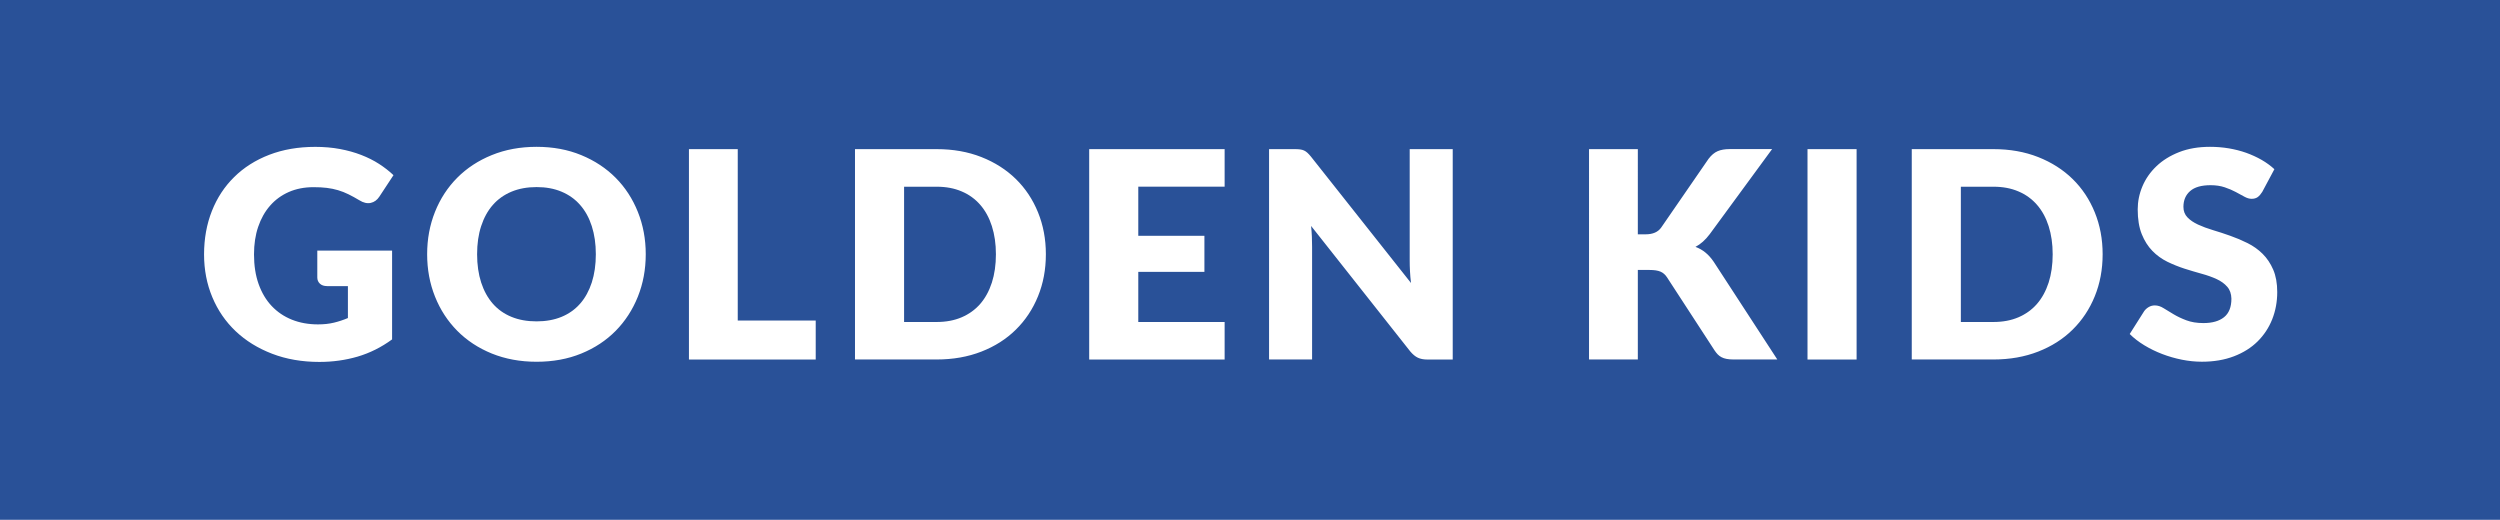 <?xml version="1.0" encoding="utf-8"?>
<!-- Generator: Adobe Illustrator 23.1.0, SVG Export Plug-In . SVG Version: 6.00 Build 0)  -->
<svg version="1.1" id="レイヤー_1" xmlns="http://www.w3.org/2000/svg" xmlns:xlink="http://www.w3.org/1999/xlink" x="0px"
	 y="0px" viewBox="0 0 606 126" enable-background="new 0 0 606 126" xml:space="preserve">
<path fill="#295198" d="M233.11,76.91c1.77-0.76,3.27-1.84,4.5-3.25c1.22-1.41,2.16-3.13,2.82-5.16c0.65-2.03,0.98-4.32,0.98-6.86
	c0-2.52-0.33-4.79-0.98-6.83c-0.65-2.03-1.59-3.75-2.82-5.16c-1.23-1.41-2.72-2.5-4.5-3.25c-1.77-0.76-3.79-1.14-6.05-1.14h-7.91
	v32.79h7.91C229.32,78.05,231.34,77.67,233.11,76.91z"/>
<path fill="#295198" d="M119.45,73.6c1.23,1.4,2.73,2.47,4.52,3.2c1.78,0.74,3.82,1.1,6.11,1.1c2.26,0,4.28-0.37,6.05-1.1
	c1.77-0.73,3.27-1.8,4.5-3.2c1.23-1.4,2.16-3.11,2.82-5.13c0.65-2.02,0.98-4.3,0.98-6.84c0-2.52-0.33-4.79-0.98-6.81
	s-1.59-3.73-2.82-5.13c-1.22-1.4-2.72-2.47-4.5-3.22c-1.77-0.75-3.79-1.12-6.05-1.12c-2.29,0-4.32,0.37-6.11,1.12
	c-1.79,0.75-3.29,1.82-4.52,3.22c-1.22,1.4-2.16,3.11-2.82,5.13s-0.98,4.29-0.98,6.81c0,2.54,0.33,4.82,0.98,6.84
	C117.29,70.49,118.23,72.2,119.45,73.6z"/>
<path fill="#295198" d="M0,126h606V0H0V126z M539.88,69.51c-0.65-0.75-1.51-1.37-2.57-1.86s-2.27-0.92-3.62-1.29
	c-1.35-0.37-2.74-0.79-4.17-1.24c-1.42-0.46-2.81-1.02-4.17-1.68c-1.35-0.67-2.56-1.54-3.62-2.63s-1.92-2.44-2.57-4.06
	c-0.65-1.62-0.98-3.62-0.98-6c0-1.91,0.38-3.78,1.15-5.6c0.77-1.82,1.9-3.44,3.4-4.87c1.49-1.42,3.33-2.56,5.5-3.41
	s4.65-1.28,7.46-1.28c1.56,0,3.08,0.12,4.57,0.37c1.48,0.25,2.89,0.61,4.22,1.08c1.33,0.48,2.57,1.05,3.73,1.71
	c1.16,0.67,2.19,1.42,3.1,2.26l-2.94,5.5c-0.35,0.56-0.72,0.98-1.1,1.26c-0.39,0.28-0.88,0.42-1.49,0.42
	c-0.54,0-1.11-0.17-1.73-0.51c-0.62-0.34-1.32-0.72-2.1-1.14c-0.78-0.42-1.67-0.8-2.68-1.14s-2.15-0.51-3.43-0.51
	c-2.22,0-3.87,0.47-4.95,1.42c-1.08,0.94-1.63,2.22-1.63,3.83c0,1.03,0.33,1.88,0.98,2.55c0.65,0.68,1.51,1.26,2.57,1.75
	c1.06,0.49,2.27,0.94,3.64,1.35c1.37,0.41,2.76,0.86,4.18,1.37c1.42,0.5,2.82,1.09,4.18,1.77s2.58,1.54,3.64,2.59
	s1.92,2.33,2.57,3.83c0.65,1.5,0.98,3.32,0.98,5.44c0,2.36-0.41,4.56-1.22,6.61c-0.82,2.05-2,3.84-3.55,5.37s-3.46,2.73-5.74,3.6
	s-4.86,1.31-7.75,1.31c-1.59,0-3.2-0.16-4.85-0.49c-1.65-0.33-3.24-0.79-4.78-1.38c-1.54-0.59-2.99-1.3-4.34-2.12
	s-2.53-1.73-3.53-2.73l3.5-5.53c0.28-0.4,0.65-0.73,1.1-1c0.46-0.27,0.95-0.4,1.49-0.4c0.7,0,1.41,0.22,2.12,0.67
	s1.52,0.93,2.42,1.47c0.9,0.54,1.93,1.03,3.1,1.47c1.17,0.44,2.54,0.67,4.13,0.67c2.15,0,3.81-0.47,5-1.42
	c1.19-0.95,1.79-2.44,1.79-4.5C540.86,71.22,540.54,70.26,539.88,69.51z M463.41,36.15h19.81c3.97,0,7.58,0.64,10.83,1.92
	c3.25,1.28,6.04,3.06,8.35,5.32c2.31,2.26,4.1,4.95,5.37,8.07c1.27,3.12,1.91,6.5,1.91,10.17c0,3.69-0.64,7.09-1.91,10.2
	c-1.27,3.12-3.06,5.81-5.37,8.08c-2.31,2.28-5.09,4.05-8.35,5.32s-6.87,1.91-10.83,1.91h-19.81V36.15z M438.14,36.15h11.9v51h-11.9
	V36.15z M385.18,36.15h11.83V56.8h1.89c1.75,0,3.01-0.55,3.78-1.65l11.48-16.66c0.68-0.89,1.41-1.5,2.19-1.84
	c0.78-0.34,1.76-0.51,2.92-0.51h10.29l-15.12,20.62c-1.07,1.42-2.23,2.45-3.46,3.08c0.89,0.33,1.69,0.78,2.41,1.37
	c0.72,0.58,1.4,1.34,2.03,2.27l15.4,23.66h-10.57c-0.68,0-1.25-0.05-1.73-0.14c-0.48-0.09-0.89-0.23-1.24-0.42
	c-0.35-0.19-0.65-0.41-0.91-0.68s-0.5-0.58-0.74-0.93l-11.55-17.75c-0.42-0.65-0.95-1.11-1.59-1.38c-0.64-0.27-1.51-0.4-2.61-0.4
	h-2.87v21.7h-11.83V36.15z M307.63,36.15h6.23c0.51,0,0.95,0.02,1.29,0.07s0.67,0.13,0.95,0.26c0.28,0.13,0.55,0.31,0.8,0.54
	c0.26,0.23,0.55,0.55,0.88,0.95l24.25,30.63c-0.12-0.98-0.2-1.93-0.25-2.85s-0.07-1.79-0.07-2.61V36.15h10.43v51h-6.16
	c-0.91,0-1.67-0.15-2.29-0.44c-0.62-0.29-1.23-0.8-1.84-1.52l-24.04-30.42c0.09,0.91,0.16,1.79,0.19,2.64s0.05,1.65,0.05,2.4v27.33
	h-10.43V36.15z M264.02,36.15h32.83v9.1h-20.93v11.9h16.03v8.75h-16.03v12.15h20.93v9.1h-32.83V36.15z M207.25,36.15h19.81
	c3.97,0,7.58,0.64,10.83,1.92c3.25,1.28,6.04,3.06,8.35,5.32c2.31,2.26,4.1,4.95,5.37,8.07c1.27,3.12,1.91,6.5,1.91,10.17
	c0,3.69-0.64,7.09-1.91,10.2c-1.27,3.12-3.06,5.81-5.37,8.08c-2.31,2.28-5.09,4.05-8.35,5.32s-6.87,1.91-10.83,1.91h-19.81V36.15z
	 M167,36.15h11.83V77.7h18.9v9.45H167V36.15z M105.45,51.34c1.27-3.17,3.07-5.93,5.39-8.26c2.32-2.33,5.12-4.17,8.38-5.49
	c3.27-1.33,6.88-2,10.85-2c3.97,0,7.58,0.67,10.83,2.01c3.25,1.34,6.04,3.18,8.35,5.51c2.31,2.33,4.1,5.09,5.37,8.26
	c1.27,3.17,1.91,6.59,1.91,10.25c0,3.69-0.64,7.12-1.91,10.29c-1.27,3.17-3.06,5.93-5.37,8.28c-2.31,2.34-5.09,4.18-8.35,5.51
	c-3.25,1.33-6.87,1.99-10.83,1.99c-3.97,0-7.58-0.67-10.85-1.99c-3.27-1.33-6.06-3.17-8.38-5.51c-2.32-2.35-4.12-5.1-5.39-8.28
	c-1.27-3.17-1.91-6.6-1.91-10.29S104.18,54.52,105.45,51.34z M51.36,51.15c1.26-3.19,3.06-5.93,5.41-8.24
	c2.34-2.31,5.18-4.11,8.5-5.39c3.32-1.28,7.04-1.92,11.15-1.92c2.12,0,4.12,0.17,5.98,0.52c1.87,0.35,3.59,0.83,5.16,1.44
	s3.02,1.33,4.32,2.17s2.47,1.75,3.5,2.73l-3.43,5.21c-0.54,0.82-1.23,1.32-2.08,1.51s-1.77-0.02-2.75-0.63
	c-0.93-0.56-1.81-1.04-2.64-1.45c-0.83-0.41-1.67-0.74-2.54-1s-1.77-0.44-2.73-0.56c-0.96-0.12-2.03-0.17-3.22-0.17
	c-2.22,0-4.21,0.39-5.99,1.17c-1.77,0.78-3.28,1.88-4.53,3.31c-1.25,1.42-2.21,3.13-2.89,5.13s-1.01,4.22-1.01,6.67
	c0,2.71,0.37,5.11,1.12,7.21c0.75,2.1,1.8,3.87,3.17,5.32c1.37,1.45,3,2.55,4.9,3.31c1.9,0.76,4.01,1.14,6.32,1.14
	c1.42,0,2.71-0.14,3.87-0.42s2.28-0.65,3.38-1.12v-7.74h-5.04c-0.75,0-1.33-0.2-1.75-0.59c-0.42-0.4-0.63-0.9-0.63-1.5v-6.51h18.13
	v21.52c-2.61,1.91-5.4,3.3-8.35,4.17c-2.95,0.86-6.04,1.29-9.26,1.29c-4.2,0-8.02-0.66-11.46-1.98c-3.44-1.32-6.39-3.14-8.84-5.46
	c-2.45-2.32-4.34-5.07-5.67-8.26c-1.33-3.18-2-6.64-2-10.38C49.47,57.83,50.1,54.34,51.36,51.15z"/>
<path fill="#295198" d="M489.27,76.91c1.77-0.76,3.27-1.84,4.5-3.25c1.22-1.41,2.16-3.13,2.82-5.16c0.65-2.03,0.98-4.32,0.98-6.86
	c0-2.52-0.33-4.79-0.98-6.83c-0.65-2.03-1.59-3.75-2.82-5.16c-1.23-1.41-2.72-2.5-4.5-3.25c-1.77-0.76-3.79-1.14-6.05-1.14h-7.91
	v32.79h7.91C485.48,78.05,487.5,77.67,489.27,76.91z"/>
<g>
</g>
<g>
</g>
<g>
</g>
<g>
</g>
<g>
</g>
<g>
</g>
</svg>

